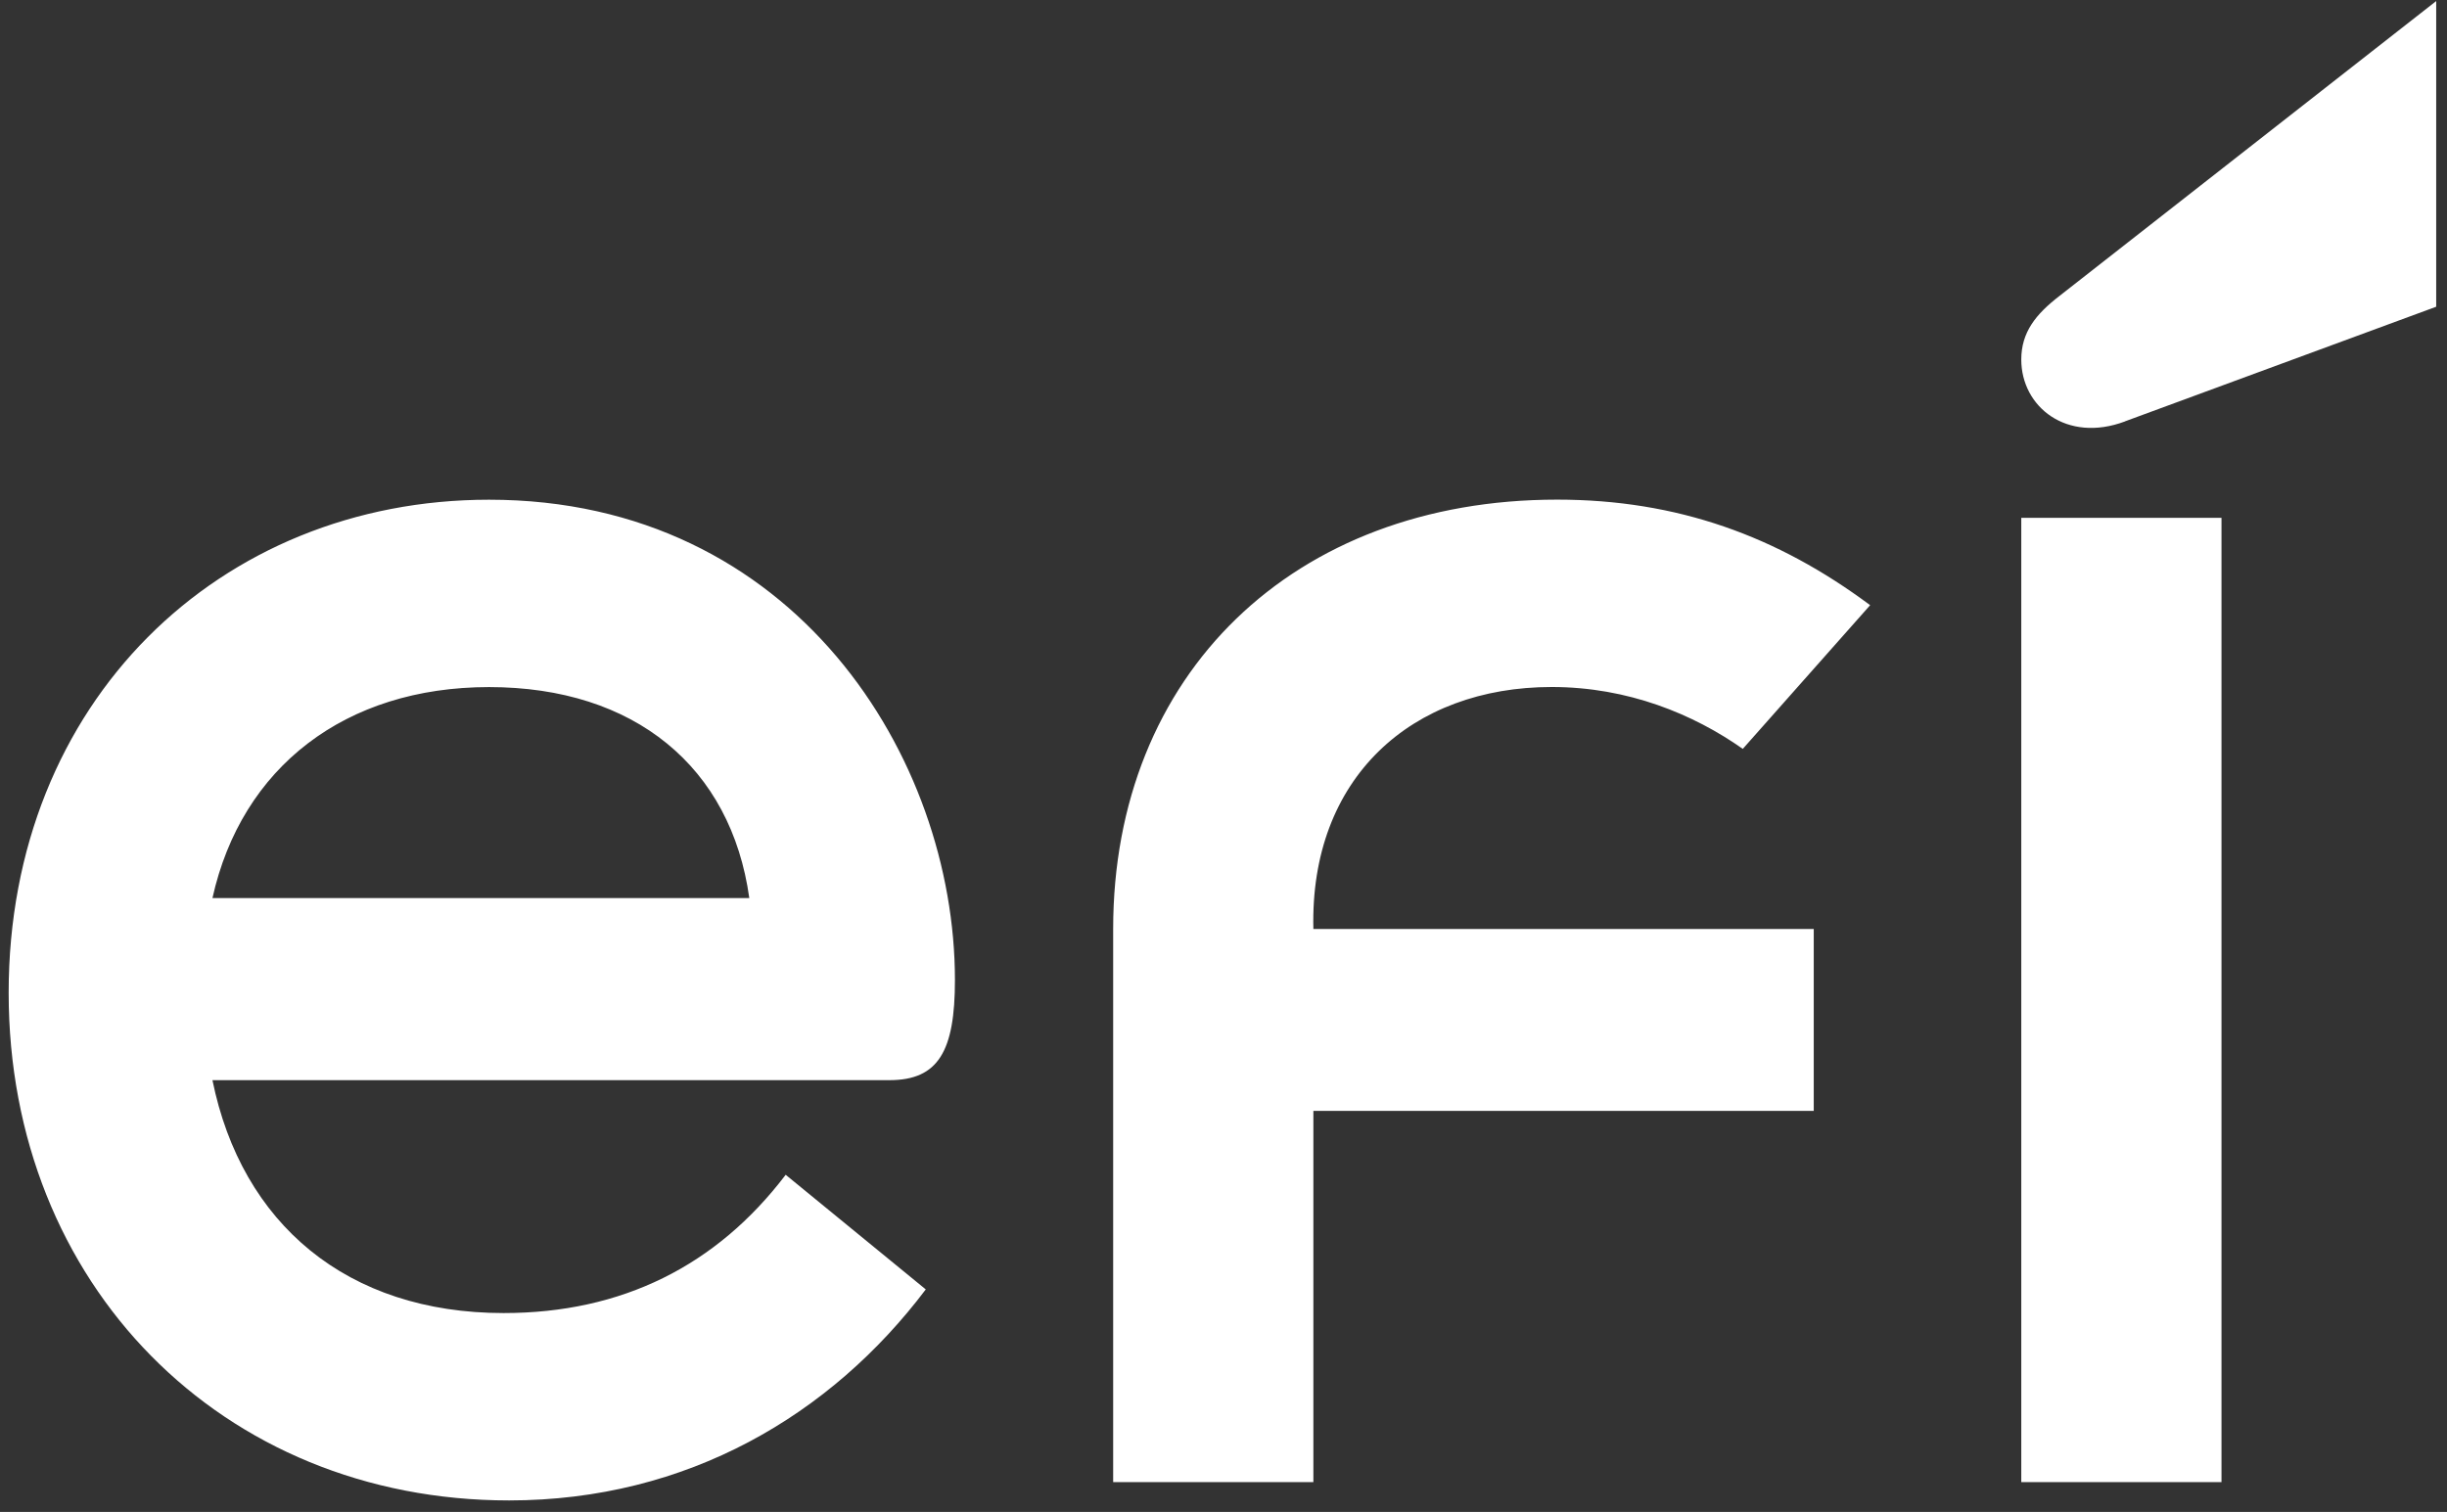 <svg width="89" height="55" viewBox="0 0 89 55" fill="none" xmlns="http://www.w3.org/2000/svg">
<rect x="0" y="0" width="89" height="55" fill="#333333" stroke="none"/>
<path d="M77.287 15.328L88.607 11.158V0.039L74.907 10.764C74.046 11.427 73.516 12.086 73.516 13.08C73.516 14.801 75.168 16.124 77.287 15.331V15.328ZM73.516 53.914H80.798V18.838H73.516V53.918V53.914ZM40.487 53.914H47.769V40.411H65.968V33.793H47.769C47.636 28.3 51.343 24.991 56.438 24.991C59.217 24.991 61.601 25.984 63.387 27.242L68.019 22.015C64.645 19.501 61.002 18.175 56.635 18.175C47.037 18.175 40.487 24.528 40.487 33.796V53.918V53.914ZM7.727 32.67C8.784 27.905 12.56 24.994 17.787 24.994C23.083 24.994 26.59 27.905 27.253 32.67H7.727ZM34.732 35.65C34.732 27.576 28.909 18.178 17.787 18.178C7.992 18.178 0.315 25.525 0.315 36.116C0.315 46.707 8.06 54.581 18.515 54.581C25.001 54.581 30.229 51.469 33.671 46.905L28.576 42.735C26.062 46.044 22.62 47.765 18.318 47.765C12.624 47.765 8.788 44.52 7.727 39.293H32.348C34.133 39.293 34.732 38.235 34.732 35.654V35.65Z" fill="white"/>
</svg>
